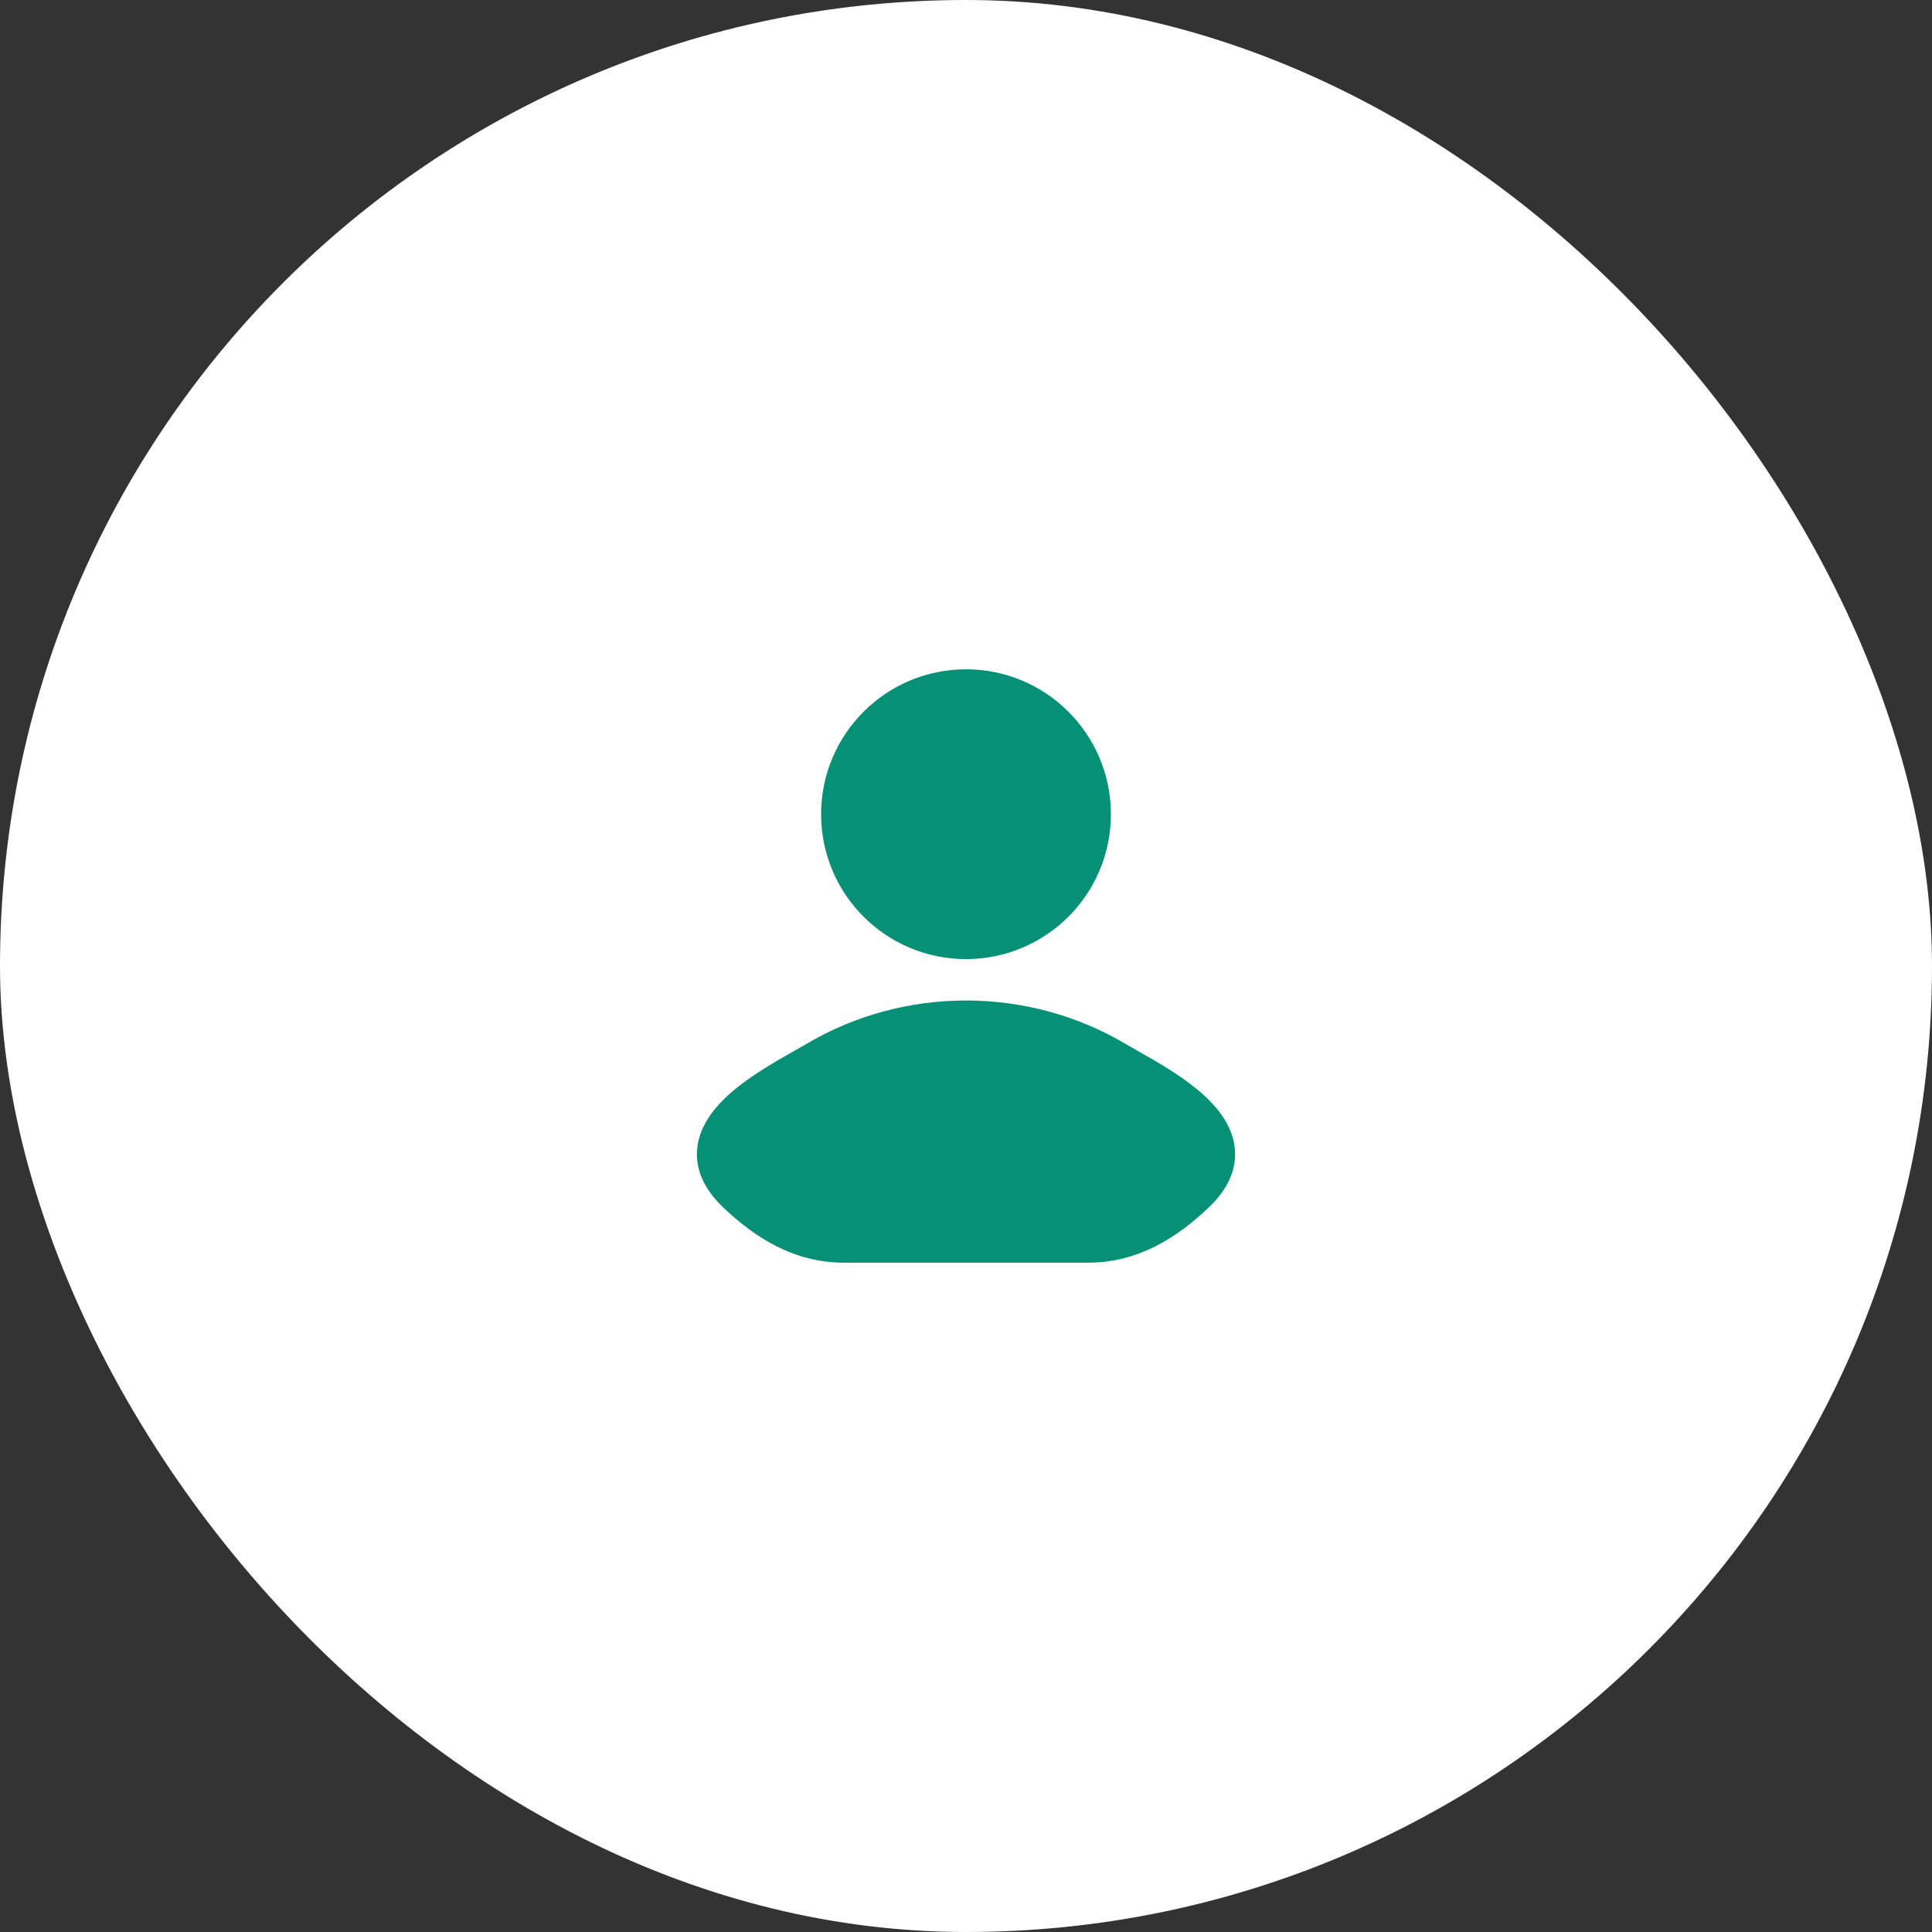 <?xml version="1.0" encoding="UTF-8"?> <svg xmlns="http://www.w3.org/2000/svg" width="70" height="70" viewBox="0 0 70 70" fill="none"><rect x="0" y="0" width="70" height="70" fill="#333333" stroke="none"/><rect width="70" height="70" rx="35" fill="white"></rect><path d="M40.806 37.837C40.923 37.906 41.066 37.987 41.229 38.079C41.942 38.481 43.019 39.089 43.758 39.812C44.219 40.264 44.658 40.859 44.737 41.589C44.822 42.365 44.484 43.093 43.805 43.74C42.633 44.856 41.228 45.75 39.409 45.75H30.591C28.773 45.75 27.367 44.856 26.195 43.74C25.517 43.093 25.178 42.365 25.263 41.589C25.343 40.859 25.781 40.264 26.243 39.812C26.981 39.089 28.059 38.481 28.771 38.079C28.934 37.987 29.078 37.906 29.194 37.837C32.748 35.721 37.252 35.721 40.806 37.837Z" fill="#069176"></path><path d="M29.75 29.5C29.75 26.601 32.1 24.25 35 24.25C37.9 24.25 40.25 26.601 40.25 29.5C40.25 32.4 37.9 34.75 35 34.75C32.1 34.75 29.75 32.4 29.75 29.5Z" fill="#069176"></path></svg> 
